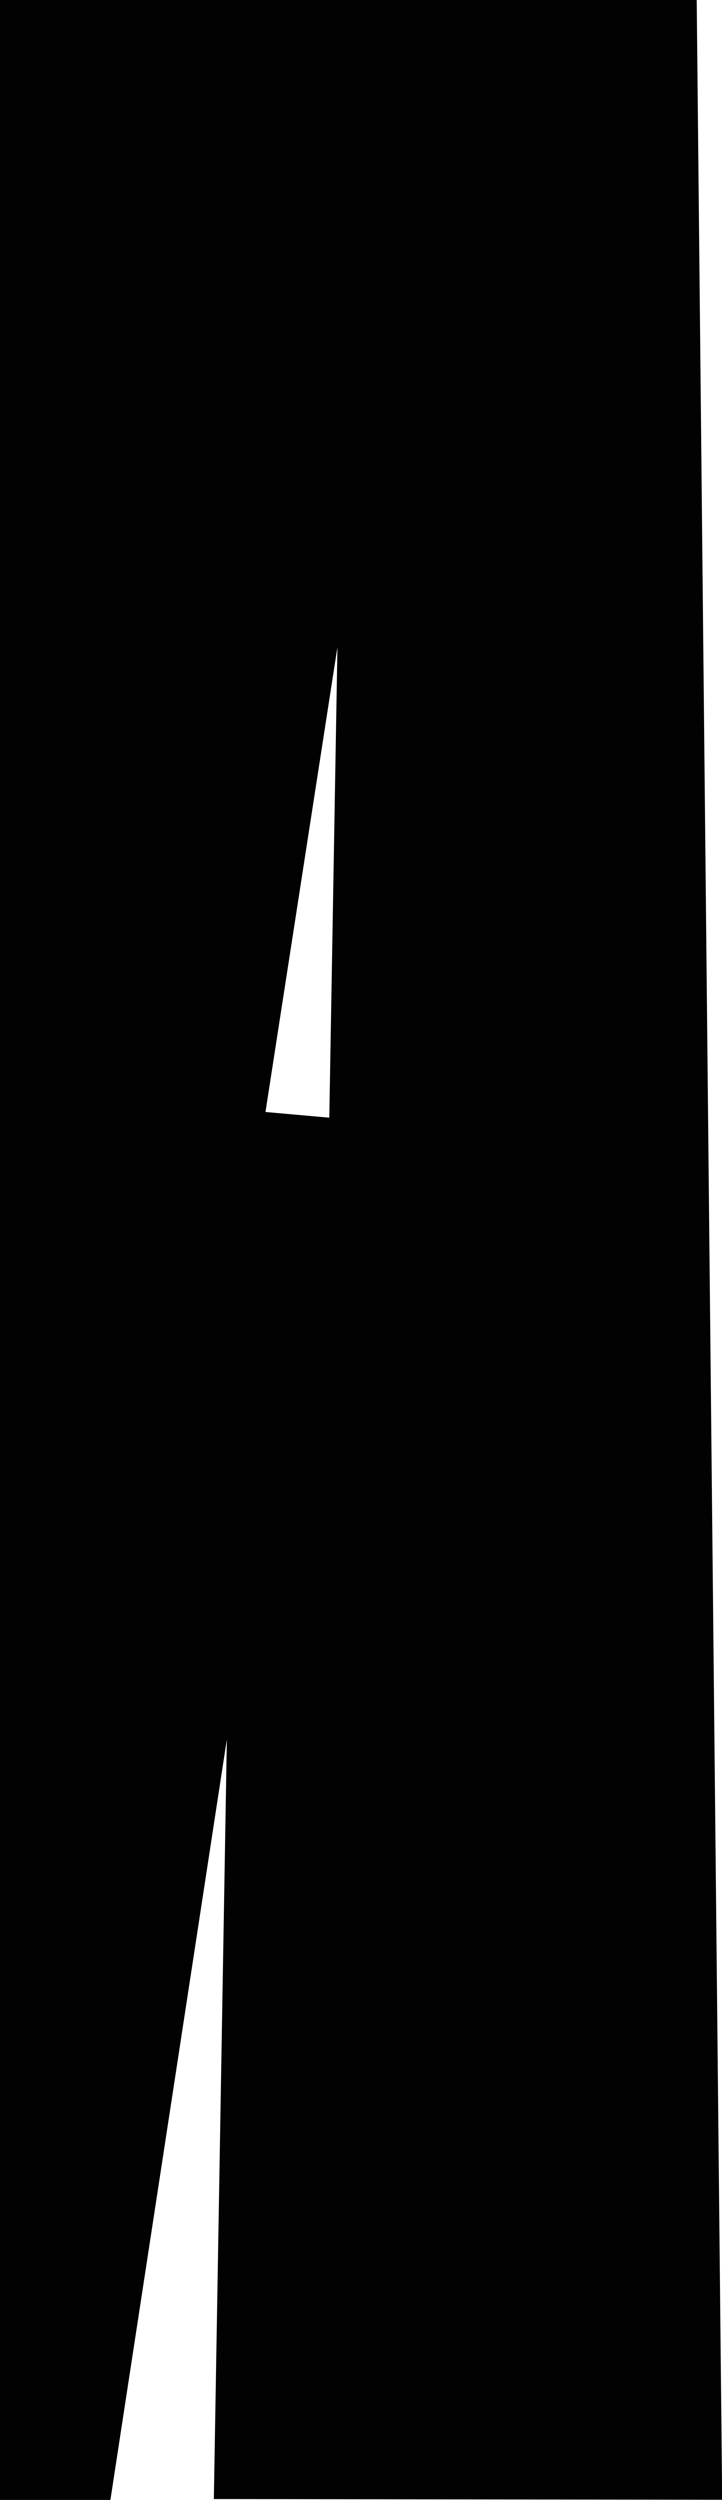 <svg xmlns="http://www.w3.org/2000/svg" viewBox="0 0 166.42 575.86"><g data-name="Livello 2"><path d="M0 0v575.86h25.45l26.84-175.2-3 175 117.17.16L160.59 0zm75.9 257.46l-14.71-1.31 16.59-107.09z" fill="#020202" data-name="Livello 1"/></g></svg>